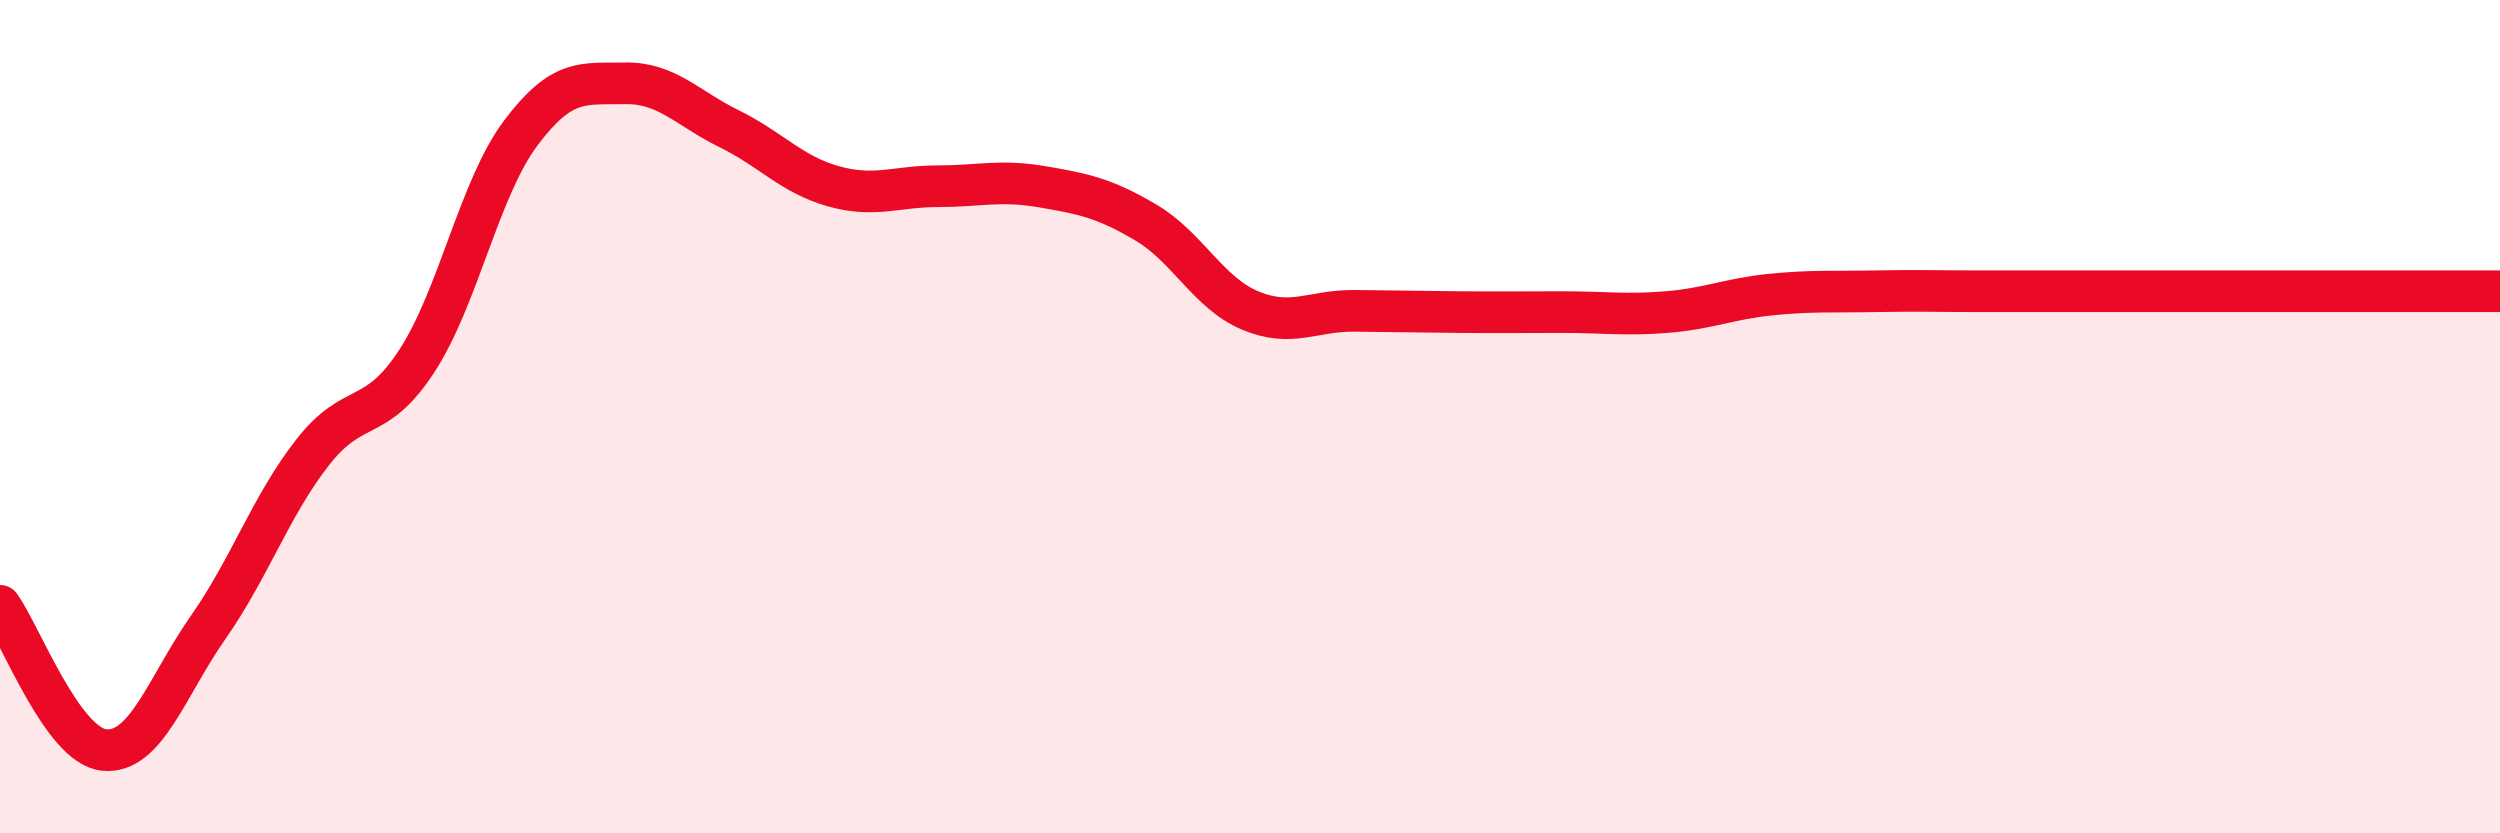 
    <svg width="60" height="20" viewBox="0 0 60 20" xmlns="http://www.w3.org/2000/svg">
      <path
        d="M 0,14.54 C 0.5,15.23 1.5,17.9 2.5,18 C 3.5,18.1 4,16.48 5,15.05 C 6,13.62 6.5,12.14 7.5,10.86 C 8.5,9.58 9,10.2 10,8.67 C 11,7.14 11.5,4.52 12.5,3.19 C 13.5,1.86 14,2.02 15,2 C 16,1.98 16.5,2.6 17.5,3.09 C 18.5,3.58 19,4.19 20,4.47 C 21,4.75 21.5,4.47 22.5,4.47 C 23.5,4.47 24,4.31 25,4.48 C 26,4.65 26.5,4.75 27.5,5.34 C 28.5,5.93 29,7.03 30,7.45 C 31,7.87 31.5,7.45 32.5,7.46 C 33.5,7.47 34,7.48 35,7.49 C 36,7.5 36.5,7.49 37.5,7.49 C 38.5,7.49 39,7.57 40,7.49 C 41,7.41 41.5,7.17 42.5,7.07 C 43.5,6.97 44,7.01 45,6.99 C 46,6.97 46.5,6.99 47.5,6.99 C 48.5,6.99 49,6.99 50,6.99 C 51,6.99 51.5,6.99 52.5,6.99 C 53.5,6.99 54,6.99 55,6.99 C 56,6.99 56.5,6.99 57.5,6.99 C 58.5,6.99 59.5,6.99 60,6.99L60 20L0 20Z"
        fill="#EB0A25"
        opacity="0.1"
        stroke-linecap="round"
        stroke-linejoin="round"
      />
      <path
        d="M 0,14.54 C 0.5,15.23 1.5,17.9 2.5,18 C 3.5,18.1 4,16.48 5,15.05 C 6,13.62 6.5,12.14 7.5,10.86 C 8.5,9.58 9,10.2 10,8.67 C 11,7.14 11.5,4.52 12.5,3.19 C 13.5,1.86 14,2.02 15,2 C 16,1.98 16.5,2.6 17.5,3.09 C 18.5,3.58 19,4.19 20,4.47 C 21,4.75 21.5,4.47 22.5,4.47 C 23.5,4.47 24,4.31 25,4.48 C 26,4.65 26.5,4.75 27.5,5.34 C 28.5,5.93 29,7.03 30,7.45 C 31,7.87 31.5,7.45 32.5,7.46 C 33.5,7.47 34,7.48 35,7.49 C 36,7.5 36.5,7.49 37.5,7.49 C 38.5,7.49 39,7.57 40,7.49 C 41,7.41 41.5,7.17 42.5,7.07 C 43.5,6.97 44,7.01 45,6.99 C 46,6.97 46.5,6.99 47.5,6.99 C 48.5,6.99 49,6.99 50,6.99 C 51,6.99 51.5,6.99 52.5,6.99 C 53.5,6.99 54,6.99 55,6.99 C 56,6.99 56.5,6.99 57.5,6.99 C 58.5,6.99 59.5,6.99 60,6.99"
        stroke="#EB0A25"
        stroke-width="1"
        fill="none"
        stroke-linecap="round"
        stroke-linejoin="round"
      />
    </svg>
  